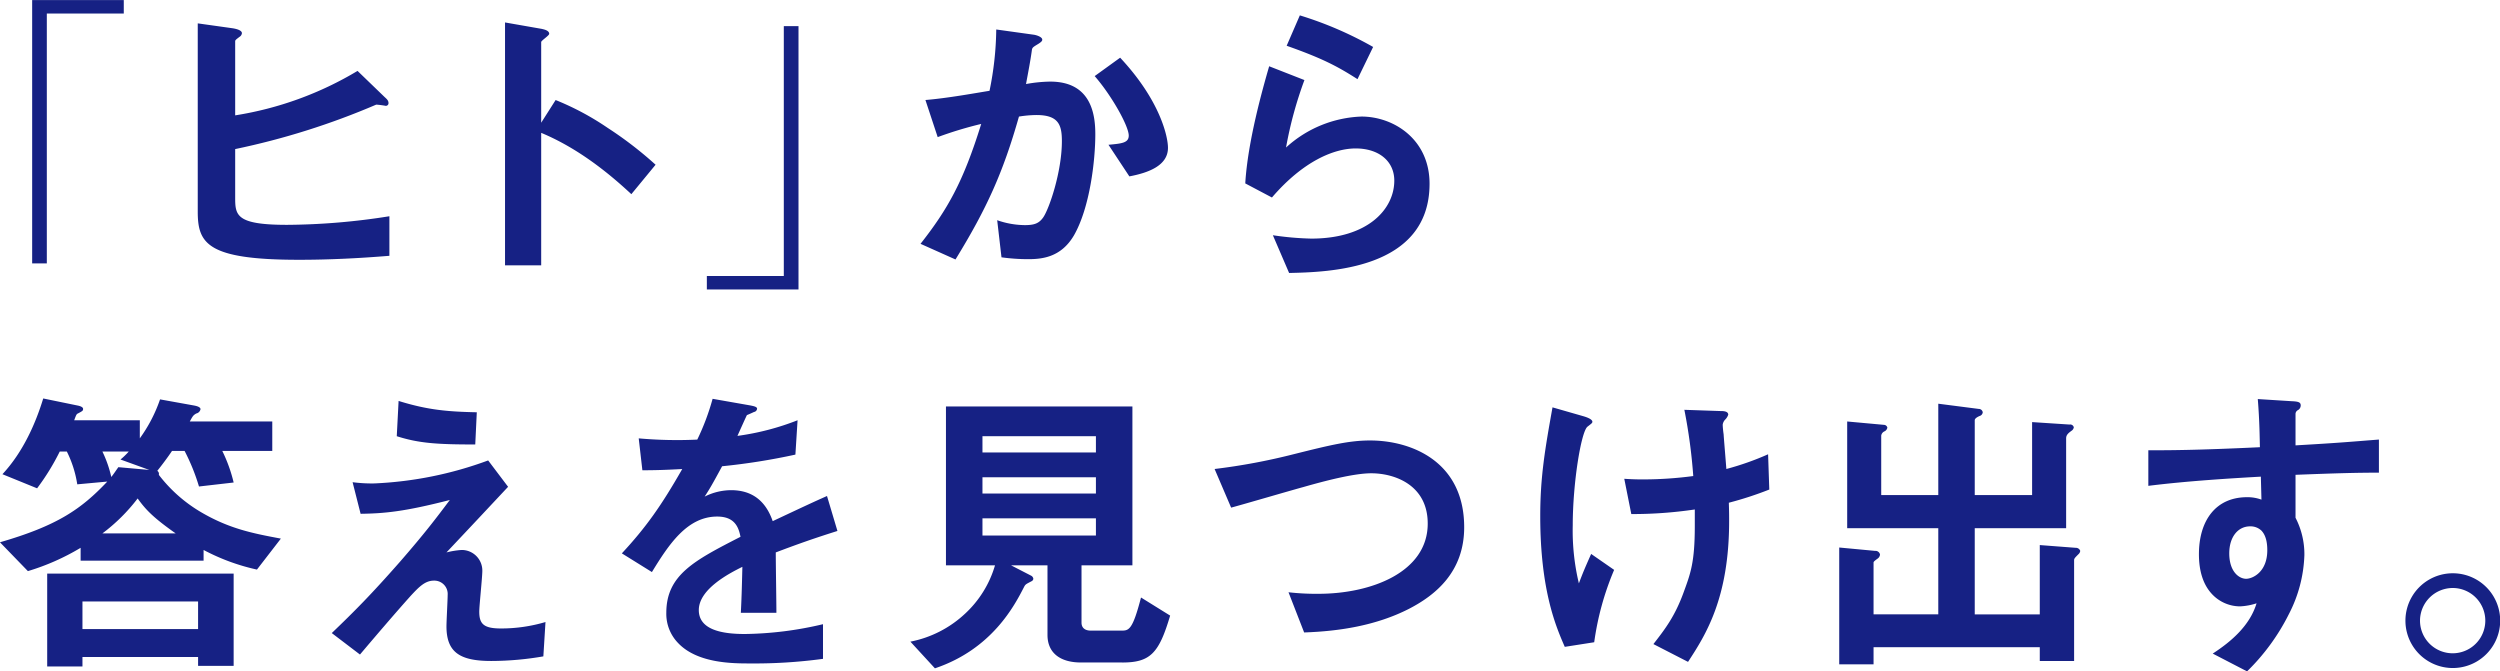 <svg xmlns="http://www.w3.org/2000/svg" width="668.53" height="179.531" viewbox="0 0 688.53 179.531"><path d="M655.91 178.638a12.669 12.669 0 110-25.338 12.669 12.669 0 010 25.338zm0-21.4a8.767 8.767 0 00-8.77 8.692 8.73 8.73 0 108.77-8.694zm-42.06-18.782a21.193 21.193 0 012.37 10 36.755 36.755 0 01-4.18 15.826 56.892 56.892 0 01-11.15 15.252l-9.18-4.756c4.92-3.2 9.92-7.462 11.72-13.448a16.434 16.434 0 01-4.43.82 10.319 10.319 0 01-6.72-2.542c-3.36-2.952-4.26-7.38-4.26-11.4 0-9.02 4.51-15.252 12.87-15.252a10.753 10.753 0 013.85.656l-.16-6.15c-7.3.41-19.68 1.148-30.09 2.46v-9.512c5.57 0 12.62 0 29.84-.82-.08-2.542-.08-6.889-.57-12.875l9.1.574c1.89.082 2.38.328 2.38 1.148a1.446 1.446 0 01-.74 1.23 1.189 1.189 0 00-.65.984v8.447c11.39-.656 13.94-.9 22.3-1.558v8.856c-6.23 0-11.64.164-22.3.574v11.486zm-9.11 3.444a4.251 4.251 0 00-3.03-1.148c-3.28 0-5.58 2.87-5.58 7.216 0 4.92 2.63 6.806 4.51 6.806 1.73 0 5.66-1.8 5.66-7.626 0-1.72-.24-3.852-1.56-5.246zm-50.1 7.954v26.9h-9.18v-3.69h-44.45v4.592h-9.18v-31.244l9.59.9a1.222 1.222 0 011.32.984 1.528 1.528 0 01-.74 1.148c-.99.738-.99.82-.99 1.066v13.776h17.31v-23.04h-24.36v-28.537l9.84.9a.957.957 0 01.9.738 1.356 1.356 0 01-.73.985 1.489 1.489 0 00-.91 1.148v15.908h15.26v-24.432l10.82 1.394a1.072 1.072 0 011.07.9 1.14 1.14 0 01-.82.984c-.58.246-1.32.656-1.32 1.148v20.009h15.34v-19.518l10 .656a.983.983 0 011.15.738 1.322 1.322 0 01-.57.9c-.91.656-1.48 1.148-1.48 2.05v24.029h-24.44v23.042h17.39v-18.532l9.67.738a1.208 1.208 0 011.15.82 1.4 1.4 0 01-.49.9c-.98.986-1.15 1.15-1.15 1.642zm-92.25-10.5c0 20.746-6.39 30.586-10.99 37.638l-9.26-4.756c3.2-4.1 5.74-7.462 8.03-13.694 1.89-5.166 3.04-8.036 3.04-17.958v-4.346a114.032 114.032 0 01-16.98 1.23l-1.88-9.43c2.62.164 3.77.164 5.25.164a102.445 102.445 0 0013.2-.9 144.659 144.659 0 00-2.38-17.713l9.59.328c.74 0 2.14 0 2.14.984a3.365 3.365 0 01-.74 1.23 2.371 2.371 0 00-.74 1.476 24.316 24.316 0 00.25 2.543c0 .328.41 5.166.73 9.266a75.266 75.266 0 0011.16-3.936l.32 9.43a93.416 93.416 0 01-10.82 3.526c.08 2.464.08 3.53.08 4.92zm-36.9 8.774l6.15 4.264a75.819 75.819 0 00-5.33 19.352l-7.87 1.23c-2.21-5.084-6.56-14.842-6.56-34.932 0-10.414 1.23-17.712 3.28-29.111l8.28 2.378c.25.082 2.38.656 2.38 1.476 0 .328-.25.492-1.31 1.312-1.72 1.395-3.94 15.171-3.94 26.4a60.665 60.665 0 001.64 15.5c1.15-3.025 1.64-4.173 3.28-7.863zm-76.75 20.992l-4.18-10.742a65.037 65.037 0 008.03.41c14.03 0 29.2-5.74 29.2-18.778 0-10.332-8.86-13.448-15.09-13.448-4.68 0-12.47 2.05-18.21 3.69-3.03.82-16.48 4.756-19.27 5.494l-4.42-10.332a165.486 165.486 0 0021.07-3.936c9.84-2.46 14.92-3.69 20.5-3.69 10.99 0 25.17 5.576 25.17 23.206 0 11.972-7.7 18.2-14.92 21.894-8.61 4.352-18.29 5.91-27.88 6.238zm-4.02-96.128l-4.34-10.086a81.9 81.9 0 0010.25.9c15.25 0 22.22-7.954 22.22-15.5 0-5.248-4.18-8.61-10.33-8.61-5.66 0-13.94 3.28-22.39 13.12L333 49.044c.65-11.152 4.59-25.092 6.39-31.324l9.43 3.69a105.306 105.306 0 00-4.92 18.04 31.533 31.533 0 0120.17-8.282c8.61 0 18.21 6.068 18.21 17.958 0 23.13-27.39 23.63-37.56 23.872zm-.65-60.762l3.52-8.119a97.153 97.153 0 0119.6 8.447l-4.18 8.61c-5.25-3.356-9.19-5.488-18.94-8.932zm-43.96 164.926h-11.07c-5.41 0-8.93-2.46-8.93-7.38v-18.608h-9.76l5.41 2.788a1.1 1.1 0 01.57.82.836.836 0 01-.49.656c-1.56.82-1.64.82-2.05 1.64-2.46 4.756-8.44 16.482-23.78 21.648l-6.56-7.134a29.7 29.7 0 0014.6-7.462 28.444 28.444 0 008.03-12.956h-13.12v-42.477h49.86v42.477h-13.61v15.334c0 1.558 1.15 2.132 2.46 2.132h8.12c2.05 0 3.03 0 5.33-8.856l7.79 4.838c-2.96 10.004-5.25 12.546-12.8 12.546zm-7.05-60.516h-30.34v4.346h30.34v-4.34zm0 10.988h-30.34v4.346h30.34v-4.346zm0 15.58v-4.592h-30.34v4.592h30.34zM302 47.162l-5.58-8.446c3.53-.328 5.42-.492 5.42-2.46 0-2.542-4.6-10.742-9.11-15.908l6.81-4.92c10.74 11.48 12.79 21.156 12.79 24.108 0 4.68-5.08 6.648-10.33 7.632zm-14.84 15.826c-3.53 5.986-8.78 6.314-12.3 6.314a51.7 51.7 0 01-7.05-.492l-1.15-9.922a22.9 22.9 0 007.38 1.312c2.46 0 3.77-.41 4.92-2.05 1.56-2.214 5-12.136 5-20.418 0-4.346-.9-6.97-6.81-6.97a30.92 30.92 0 00-4.67.41c-4.26 15.006-8.61 24.6-16.97 38.212l-9.35-4.182c7.21-9.184 11.4-16.482 16.23-32.062a103.423 103.423 0 00-11.64 3.526l-3.28-9.922c5.99-.492 13.53-1.886 17.14-2.46a85.06 85.06 0 001.8-16.4l10.01 1.394c.65.082 2.29.574 2.29 1.312 0 .329-.16.575-1.06 1.149-1.48.9-1.64.984-1.73 1.8-.41 2.952-.98 5.822-1.55 8.938a38.338 38.338 0 016.47-.656c11.16 0 12.06 9.1 12.06 14.1 0 6.819-1.4 19.529-5.74 27.073zm-79.54 100.89h-9.51c.24-4.674.32-8.692.41-12.3-3.12 1.558-11.65 5.822-11.65 11.562 0 5.33 6.32 6.4 12.3 6.4a94.838 94.838 0 0020.91-2.624v9.266a135.666 135.666 0 01-19.51 1.23c-4.6 0-14.11 0-19.27-5.494a11.2 11.2 0 01-3.12-8.036c0-10.168 7.54-14.022 19.84-20.336-.49-2.46-1.47-5.412-6.23-5.412-8.03 0-12.95 7.462-17.46 14.842l-8.04-5c6.48-6.97 10.58-12.792 16.15-22.55-4.67.246-7.21.328-10.66.328l-.98-8.528a115.322 115.322 0 0015.66.328 63.292 63.292 0 004.1-10.907l10.25 1.8c.25.082 1.64.246 1.64.82a.957.957 0 01-.82.9c-.16.082-1.8.82-1.88.82-.09.082-2.14 4.675-2.55 5.577a69.258 69.258 0 0016.08-4.183l-.58 9.185a172.426 172.426 0 01-19.6 3.116c-2.62 4.838-3.28 5.986-4.67 8.118a15.888 15.888 0 017.05-1.722c5.66 0 9.27 2.87 11.15 8.282 9.6-4.51 10.66-5 14.52-6.724l2.79 9.348c-6.48 2.05-10.42 3.444-16.49 5.74 0 3.198.17 13.366.17 16.154zm-18.6-90.072h20.58V6.981h3.93v70.428h-24.51v-3.6zm-44.3-38.282v35.424h-9.67V6.003l9.84 1.722c.24.082 1.97.328 1.97 1.312 0 .492-2.14 1.805-2.14 2.215v21.566l3.86-6.068a73.223 73.223 0 0113.94 7.462 100.181 100.181 0 0112.79 9.84l-6.48 7.872c-6.07-5.658-14.27-12.3-24.11-16.4zm-25.33 112.2a22.112 22.112 0 014.1-.656 5.51 5.51 0 015.49 5.576c0 1.722-.82 9.348-.82 10.906 0 3.28 1.15 4.51 5.82 4.51a41.676 41.676 0 0011.89-1.722l-.57 9.184a82.233 82.233 0 01-13.94 1.23c-8.37 0-11.97-2.3-11.97-9.266 0-1.312.32-7.134.32-8.364a3.571 3.571 0 00-3.69-3.854c-2.37 0-4.01 1.722-6.15 4.018-4.34 4.838-10 11.48-13.61 15.744l-7.54-5.74c6.07-5.822 10.49-10.25 18.2-19.024 6.64-7.626 9.68-11.644 13.37-16.564-12.14 3.116-17.47 3.608-23.86 3.69l-2.14-8.446a38.859 38.859 0 005.83.328 100.13 100.13 0 0030.42-6.15l5.33 7.052c-7.3 7.79-8.2 8.774-16.48 17.548zm-13.29-31.078l.49-9.431c7.88 2.46 13.29 2.87 20.91 3.034l-.41 8.611c-10.25-.004-15.08-.328-20.99-2.214zM52.88 56.598V6.249l9.35 1.312c.49.082 2.46.41 2.46 1.312a1.29 1.29 0 01-.65.984c-1.07.821-1.15.9-1.15 1.231V30.85a91.255 91.255 0 0032.72-11.89l7.05 6.806c.57.574 1.23.984 1.23 1.8a.707.707 0 01-.74.738 23.884 23.884 0 00-2.54-.328 197.894 197.894 0 01-37.72 11.89v12.96c0 4.756.24 7.3 13.86 7.3a179.012 179.012 0 0027.38-2.3v10.58c-8.03.656-16.07 1.066-24.19 1.066-24.51 0-27.06-4.346-27.06-12.874zm-.41 53.979c-.82.492-.9.656-1.72 2.132h22.06v7.873H59.44a40.273 40.273 0 013.04 8.446l-9.27 1.066a53.969 53.969 0 00-3.85-9.512H46c-1.15 1.722-2.63 3.69-3.94 5.33a.955.955 0 01.41 1.066 39.251 39.251 0 0011.32 10c7.54 4.428 13.85 5.658 21.32 7.052l-6.4 8.282a55.85 55.85 0 01-14.27-5.248v2.87H21.56v-3.444a62.038 62.038 0 01-14.1 6.232l-7.47-7.708c15.26-4.428 21.65-8.774 28.7-16.236l-8.03.738a29.567 29.567 0 00-2.79-8.774h-1.89a62.346 62.346 0 01-6.06 9.84L.65 126.81c5.58-5.986 8.94-13.777 10.91-20.255l9.18 1.886c.41.082 1.48.328 1.48.9 0 .492-.17.574-1.23 1.148-.58.246-.58.41-1.15 1.886h17.55v4.839a39.562 39.562 0 005.41-10.415l9.1 1.64c.41.082 1.72.328 1.72.984a1.473 1.473 0 01-1.15 1.154zM27.38 142.64h19.6c-5.82-4.1-7.95-6.232-10.17-9.348a47.921 47.921 0 01-9.43 9.348zm4.84-19.762a18.138 18.138 0 002.21-2.132h-7.05a31.061 31.061 0 012.38 6.806c.66-.82.9-1.23 1.89-2.624l8.28.738zm-19.7-52.435H8.6V.014h24.5v3.6H12.52V70.44zm49.96 107.621h-9.51v-2.378H22.05v2.542h-9.43v-24.846h49.86v24.682zm-9.51-17.22H22.05v7.38h30.92v-7.38z" fill="#162184" fill-rule="evenodd"/></svg>